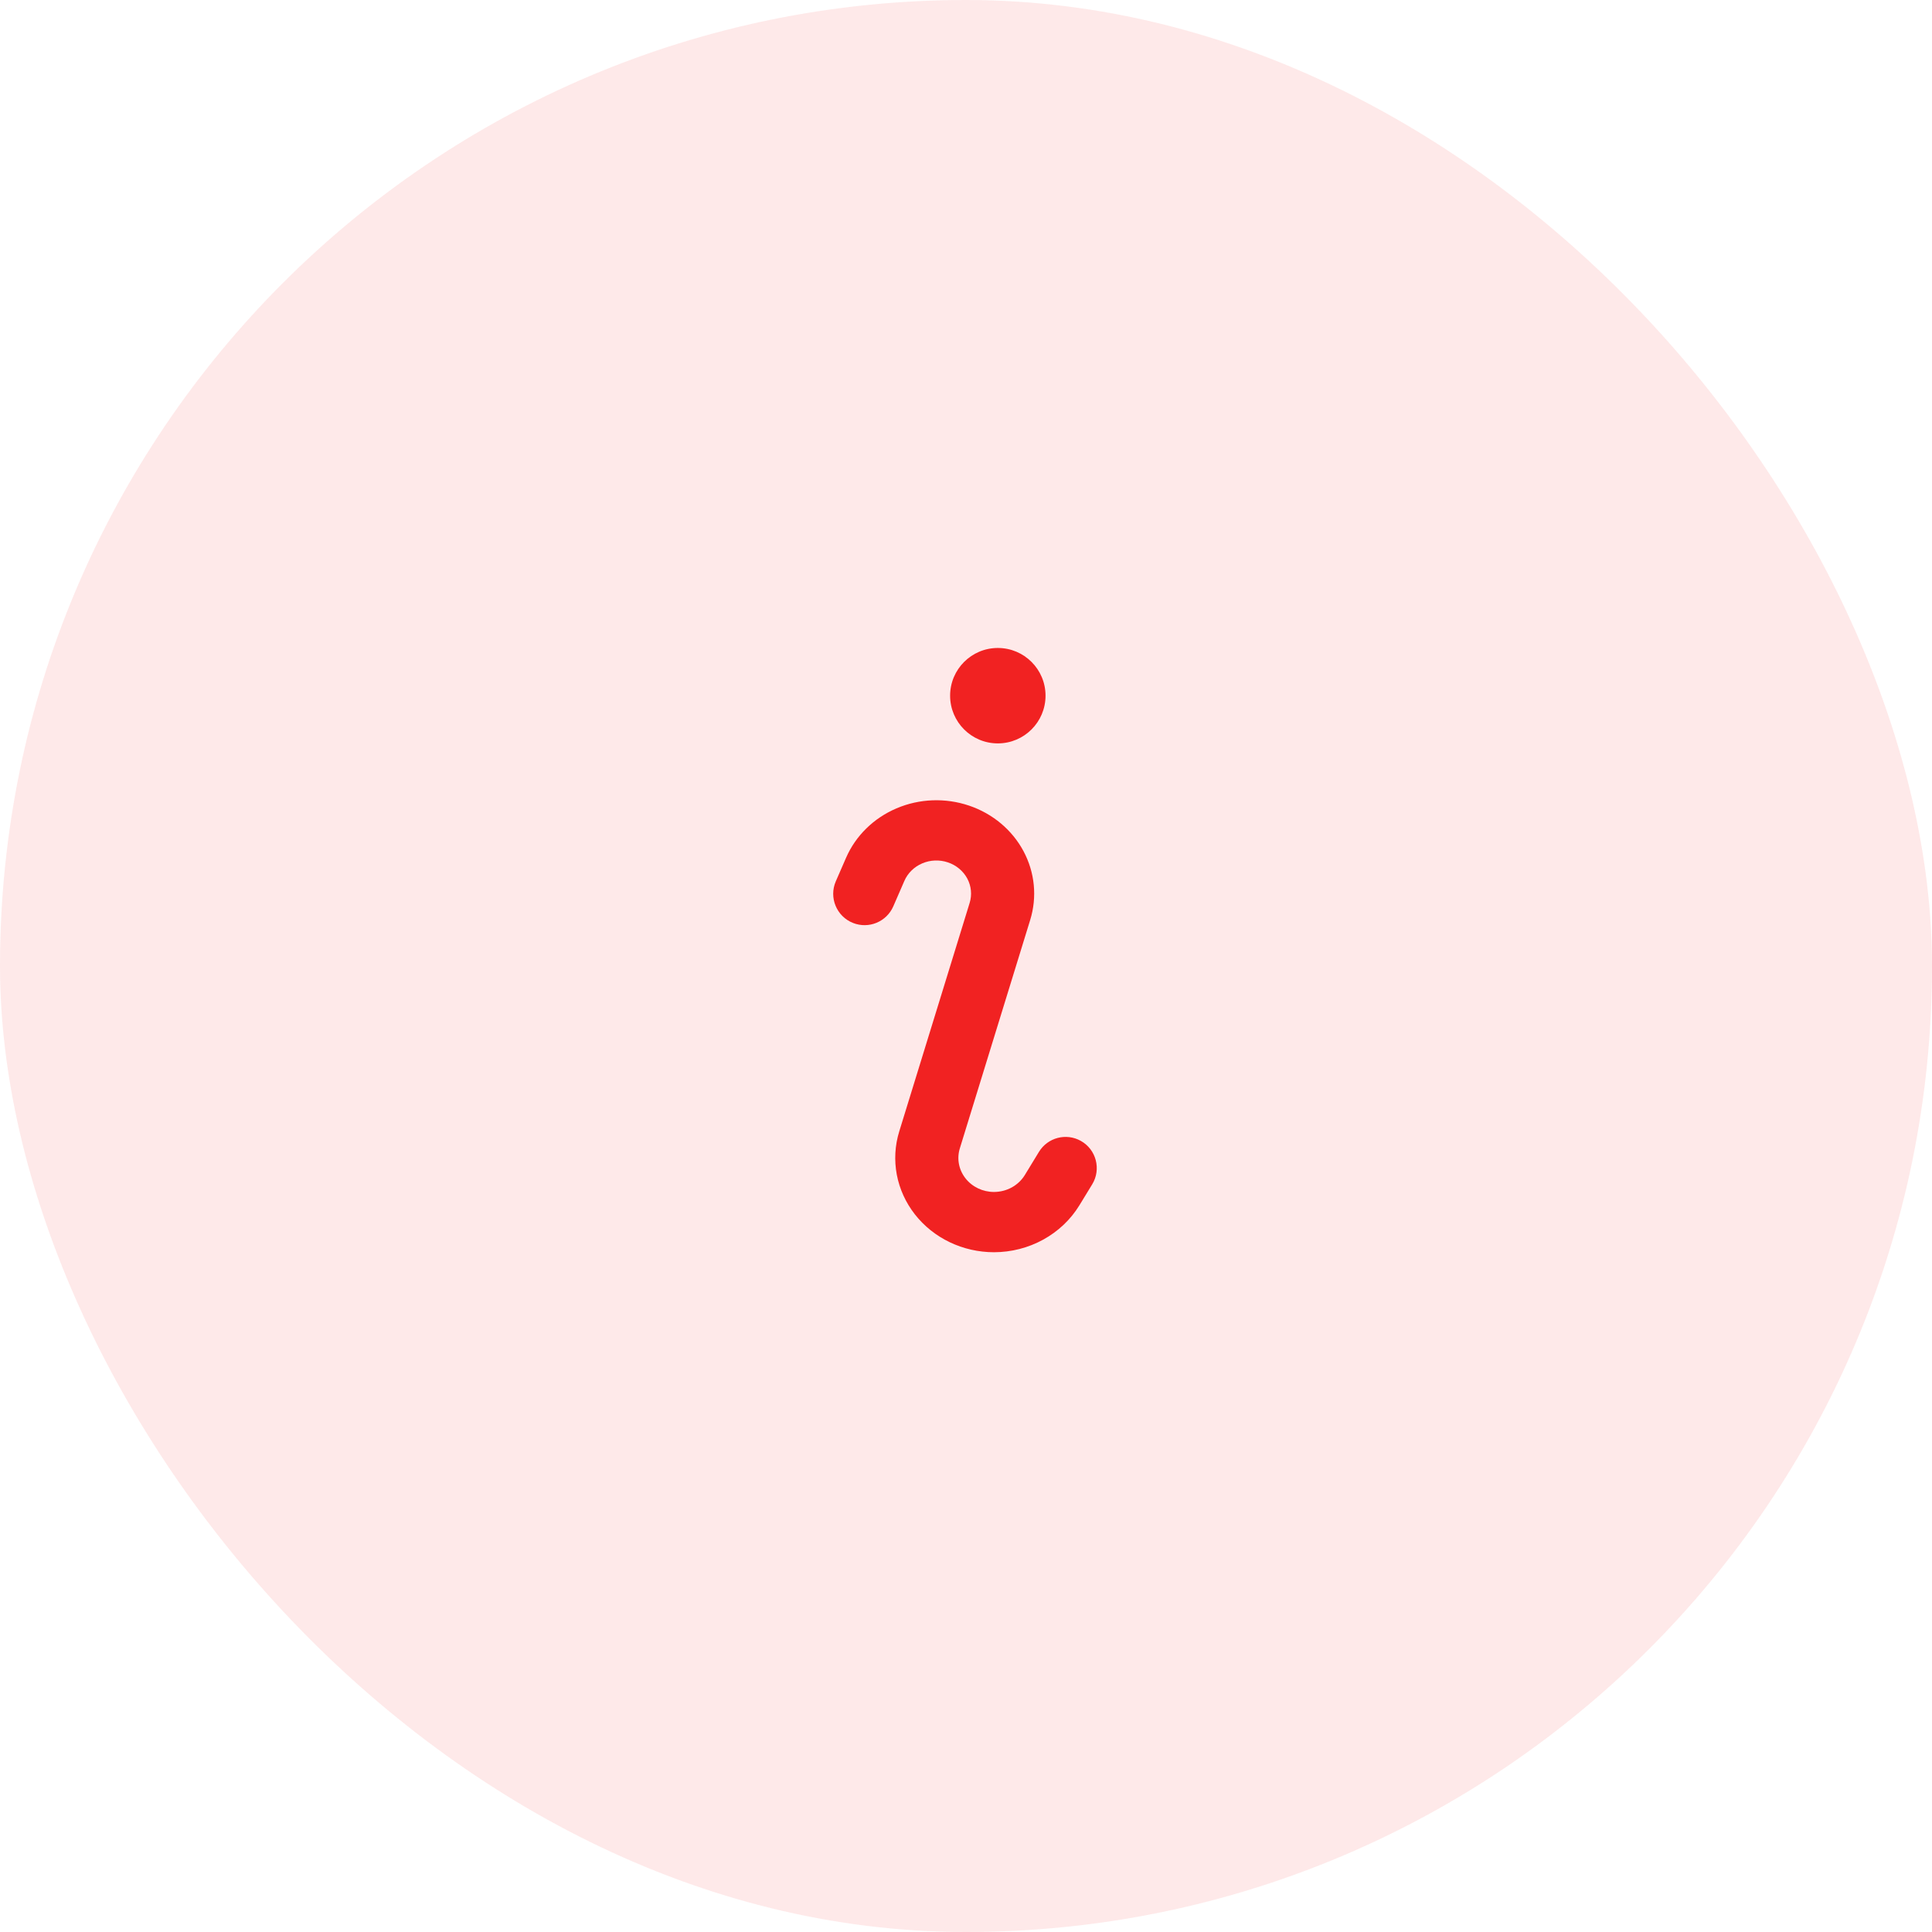 <svg width="72" height="72" viewBox="0 0 72 72" fill="none" xmlns="http://www.w3.org/2000/svg">
<rect width="72" height="72" rx="36" fill="#F12222" fill-opacity="0.1"/>
<path d="M35.408 25.926C35.408 24.944 36.204 24.148 37.186 24.148C38.168 24.148 38.964 24.944 38.964 25.926C38.964 26.908 38.168 27.704 37.186 27.704C36.204 27.704 35.408 26.908 35.408 25.926Z" fill="#F12222"/>
<path d="M38.191 43.792C38.074 43.983 37.906 44.141 37.705 44.252C37.504 44.362 37.276 44.42 37.044 44.421C36.837 44.421 36.634 44.375 36.449 44.287C36.265 44.199 36.104 44.071 35.981 43.913C35.857 43.755 35.773 43.572 35.737 43.378C35.7 43.184 35.712 42.985 35.77 42.796L38.392 34.285C38.656 33.431 38.567 32.513 38.142 31.719C37.718 30.926 36.99 30.318 36.111 30.022C35.231 29.725 34.265 29.761 33.413 30.124C32.56 30.486 31.886 31.147 31.529 31.97L31.148 32.844C30.885 33.45 31.176 34.153 31.79 34.396C32.375 34.628 33.039 34.354 33.291 33.776L33.702 32.831C33.828 32.539 34.067 32.304 34.37 32.175C34.672 32.046 35.015 32.033 35.327 32.139C35.639 32.244 35.897 32.46 36.048 32.741C36.198 33.023 36.229 33.349 36.135 33.652L33.513 42.162C33.351 42.686 33.32 43.239 33.421 43.776C33.523 44.313 33.754 44.821 34.097 45.258C34.44 45.695 34.884 46.05 35.396 46.295C35.907 46.539 36.471 46.667 37.044 46.667C37.687 46.666 38.319 46.504 38.876 46.198C39.434 45.892 39.898 45.453 40.223 44.923L40.703 44.137C41.047 43.573 40.853 42.837 40.276 42.516C39.731 42.213 39.044 42.394 38.719 42.926L38.191 43.792Z" fill="#F12222"/>
</svg>
